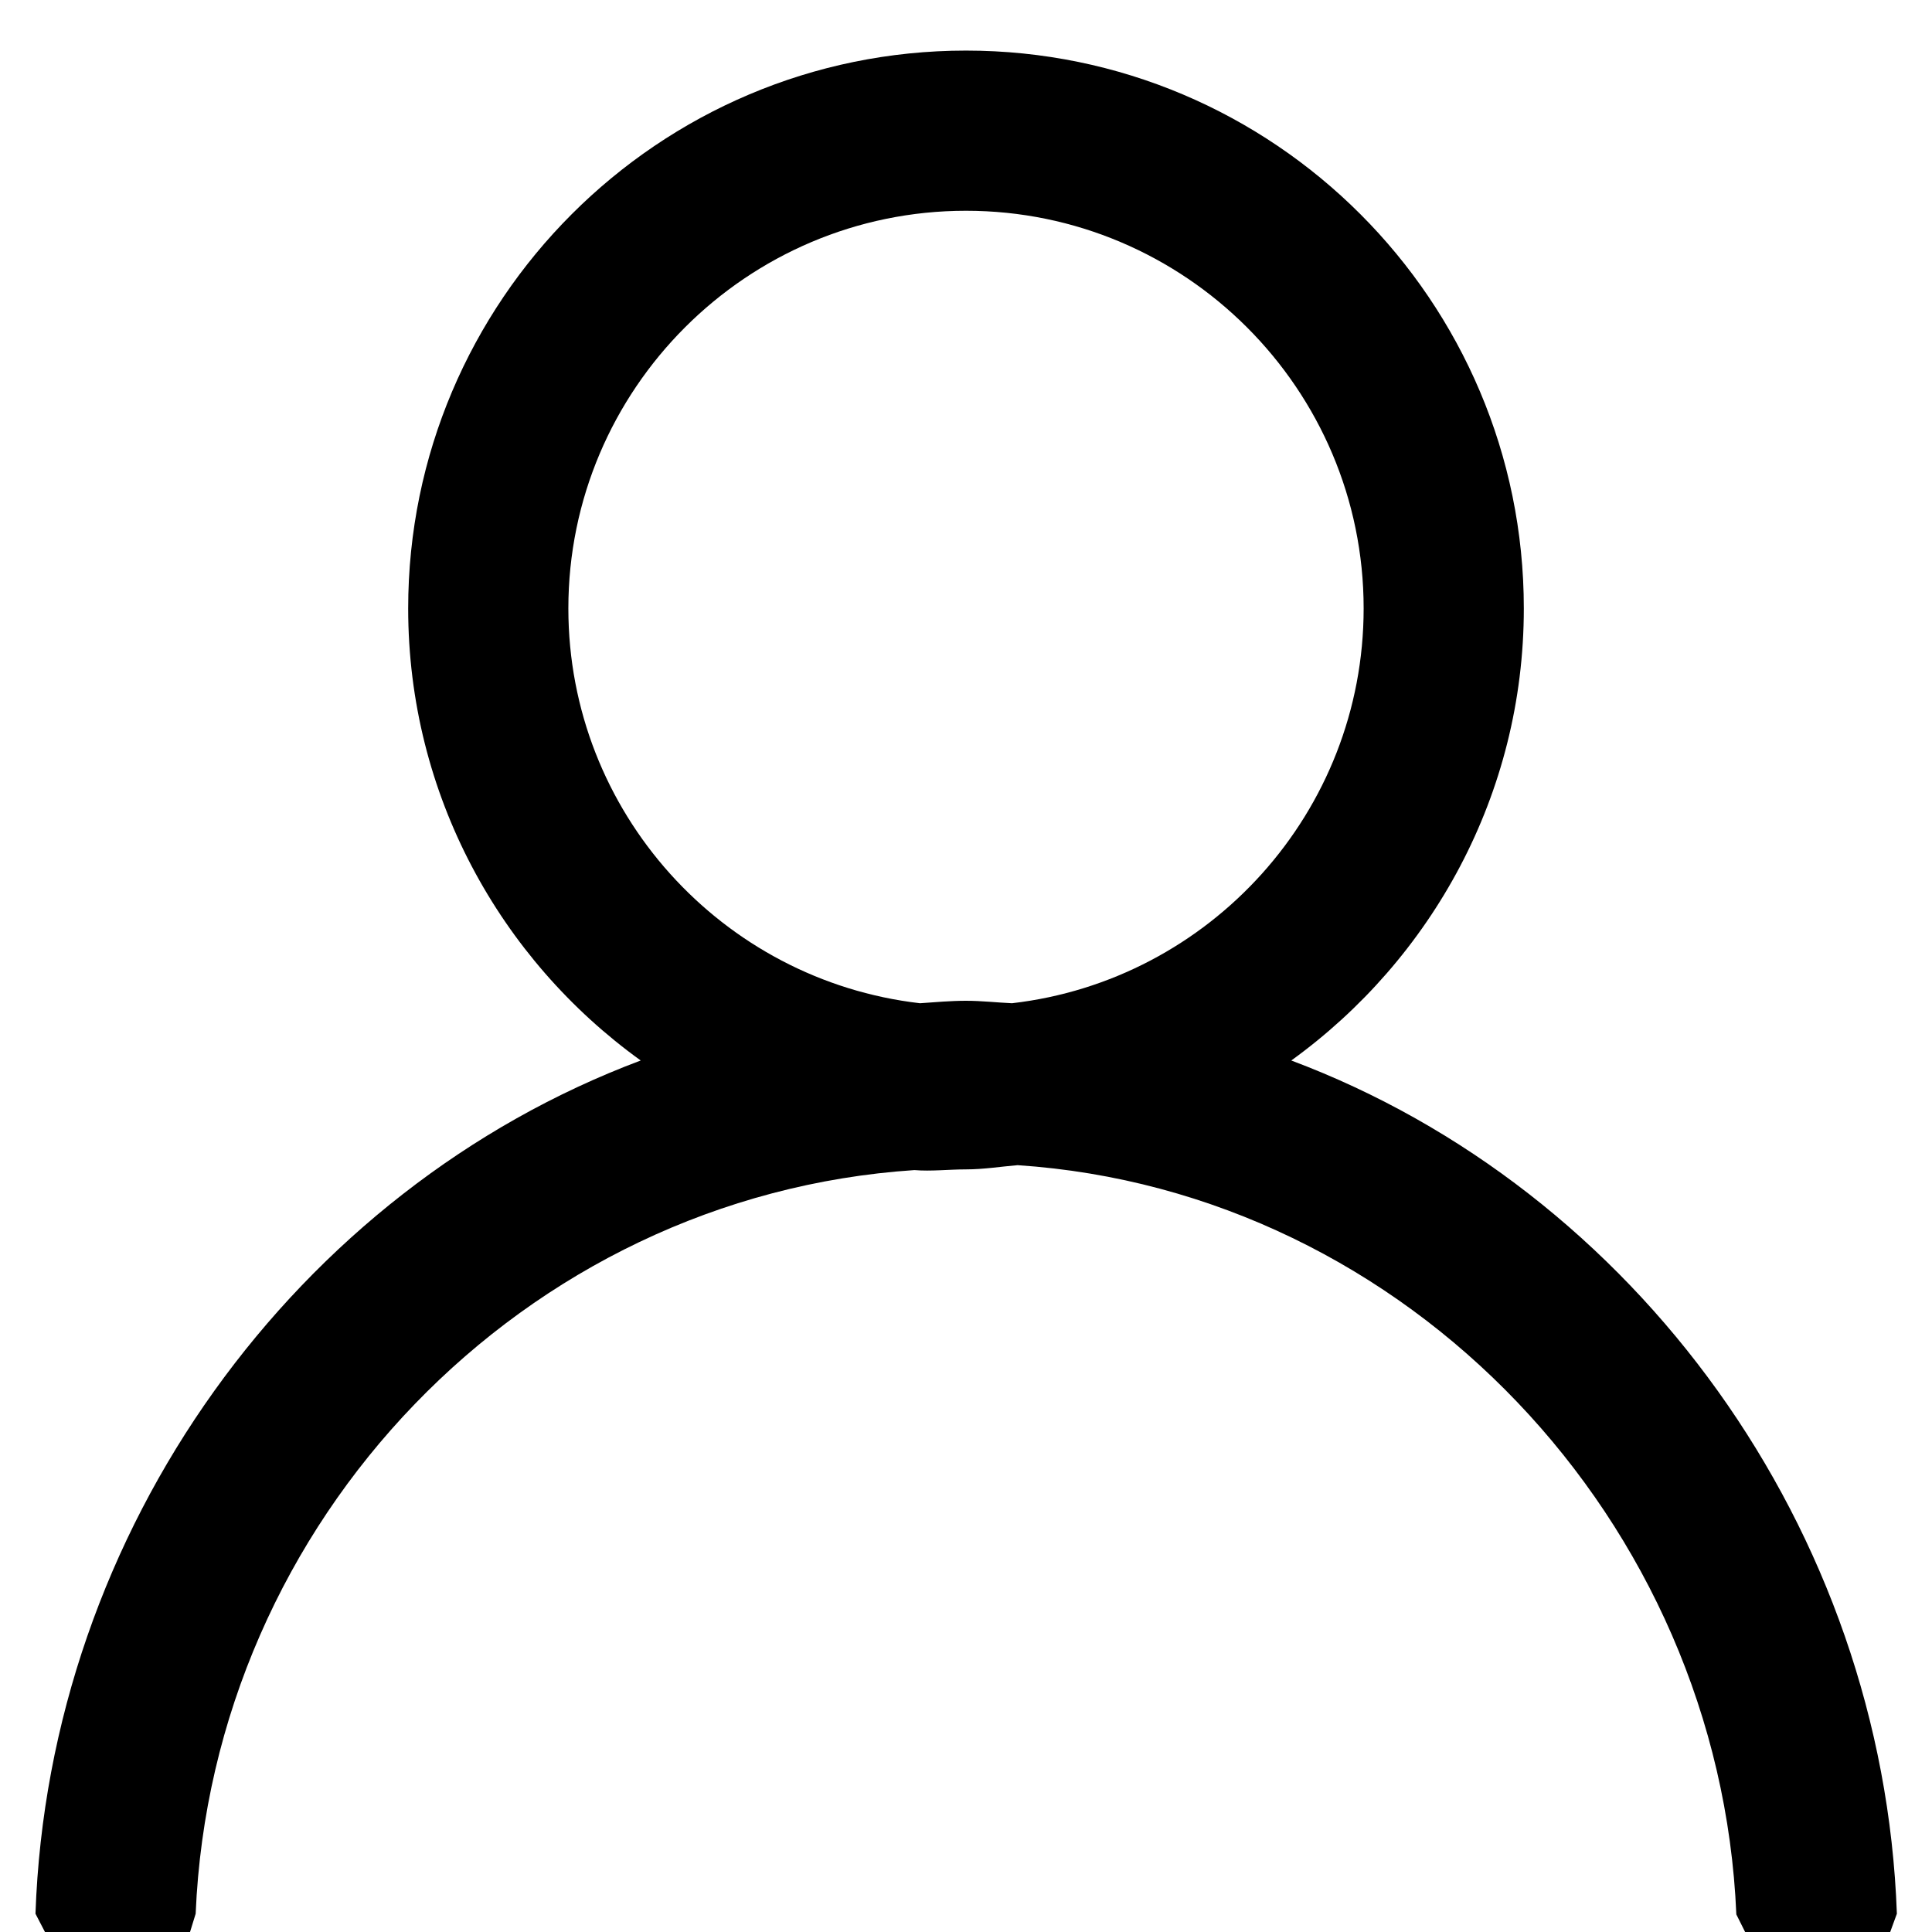 <?xml version="1.0" encoding="utf-8"?>
<!-- Generator: Adobe Illustrator 22.0.1, SVG Export Plug-In . SVG Version: 6.00 Build 0)  -->
<svg version="1.1" id="Layer_1" xmlns="http://www.w3.org/2000/svg" xmlns:xlink="http://www.w3.org/1999/xlink" x="0px" y="0px"
	 viewBox="0 0 550 550" style="enable-background:new 0 0 550 550;" xml:space="preserve">
<path d="M367.6,301.9c40-28.9,66.2-75.8,66.2-128.7c0-87.6-71.2-158.8-158.8-158.8S116.2,85.7,116.2,173.2
	c0,53,26.2,99.9,66.2,128.7C84.5,338.6,13.9,435.2,10.1,544.8l2.7,5.2h41.3l1.6-5.2c4.7-112,93.4-204.3,204.6-211.7
	c4.8,0.4,9.7-0.2,14.7-0.2s9.9-0.8,14.7-1.2c111.2,7.4,199.9,101.4,204.6,213.3l2.5,5h41.3l1.9-5.2
	C536.1,435.2,465.5,338.6,367.6,301.9z M161.8,173.2C161.8,110.8,212.6,60,275,60s113.2,50.8,113.2,113.2
	c0,58-43.8,105.9-100.1,112.4c-4.4-0.2-8.7-0.7-13.1-0.7s-8.7,0.4-13.1,0.7C205.6,279.1,161.8,231.2,161.8,173.2z"/>
</svg>
